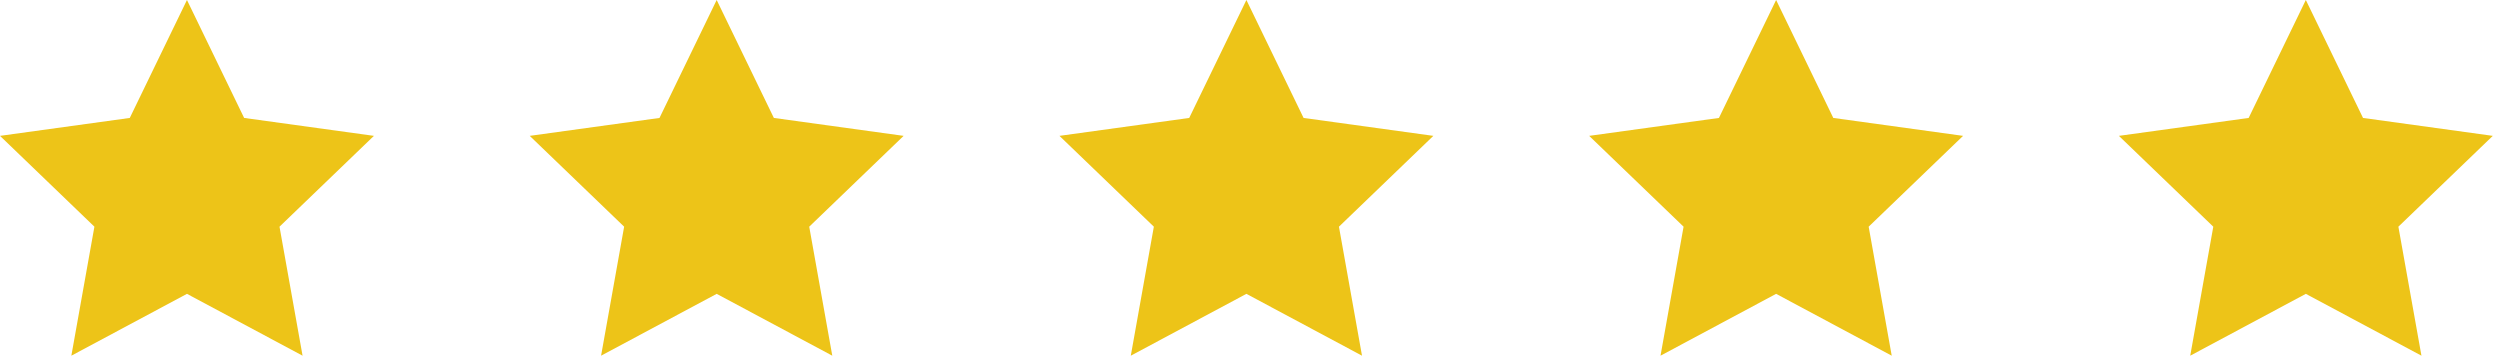 <svg xmlns="http://www.w3.org/2000/svg" width="246" height="35" viewBox="0 0 246 35" fill="none"><g id="Stars"><path id="Trac&#xC3;&#xA9; 67579" d="M18.397 0L12.771 11.605L0 13.368L9.29 22.306L7.021 35L18.397 28.914L29.772 35L27.503 22.306L36.794 13.368L24.023 11.605L18.397 0Z" fill="#EDC418"></path><path id="Trac&#xC3;&#xA9; 67580" d="M70.521 0L64.895 11.605L52.124 13.368L61.415 22.306L59.146 35L70.521 28.914L81.897 35L79.628 22.306L88.918 13.368L76.148 11.605L70.521 0Z" fill="#EDC418"></path><path id="Trac&#xC3;&#xA9; 67581" d="M122.646 0L117.019 11.605L104.249 13.368L113.539 22.306L111.27 35L122.646 28.914L134.021 35L131.752 22.306L141.042 13.368L128.272 11.605L122.646 0Z" fill="#EDC418"></path><path id="Trac&#xC3;&#xA9; 67582" d="M174.77 0L169.144 11.605L156.373 13.368L165.664 22.306L163.395 35L174.77 28.914L186.145 35L183.876 22.306L193.167 13.368L180.396 11.605L174.77 0Z" fill="#EDC418"></path><path id="Trac&#xC3;&#xA9; 67583" d="M226.894 0L221.268 11.605L208.498 13.368L217.788 22.306L215.519 35L226.894 28.914L238.27 35L236.001 22.306L245.291 13.368L232.521 11.605L226.894 0Z" fill="#EDC418"></path></g></svg>